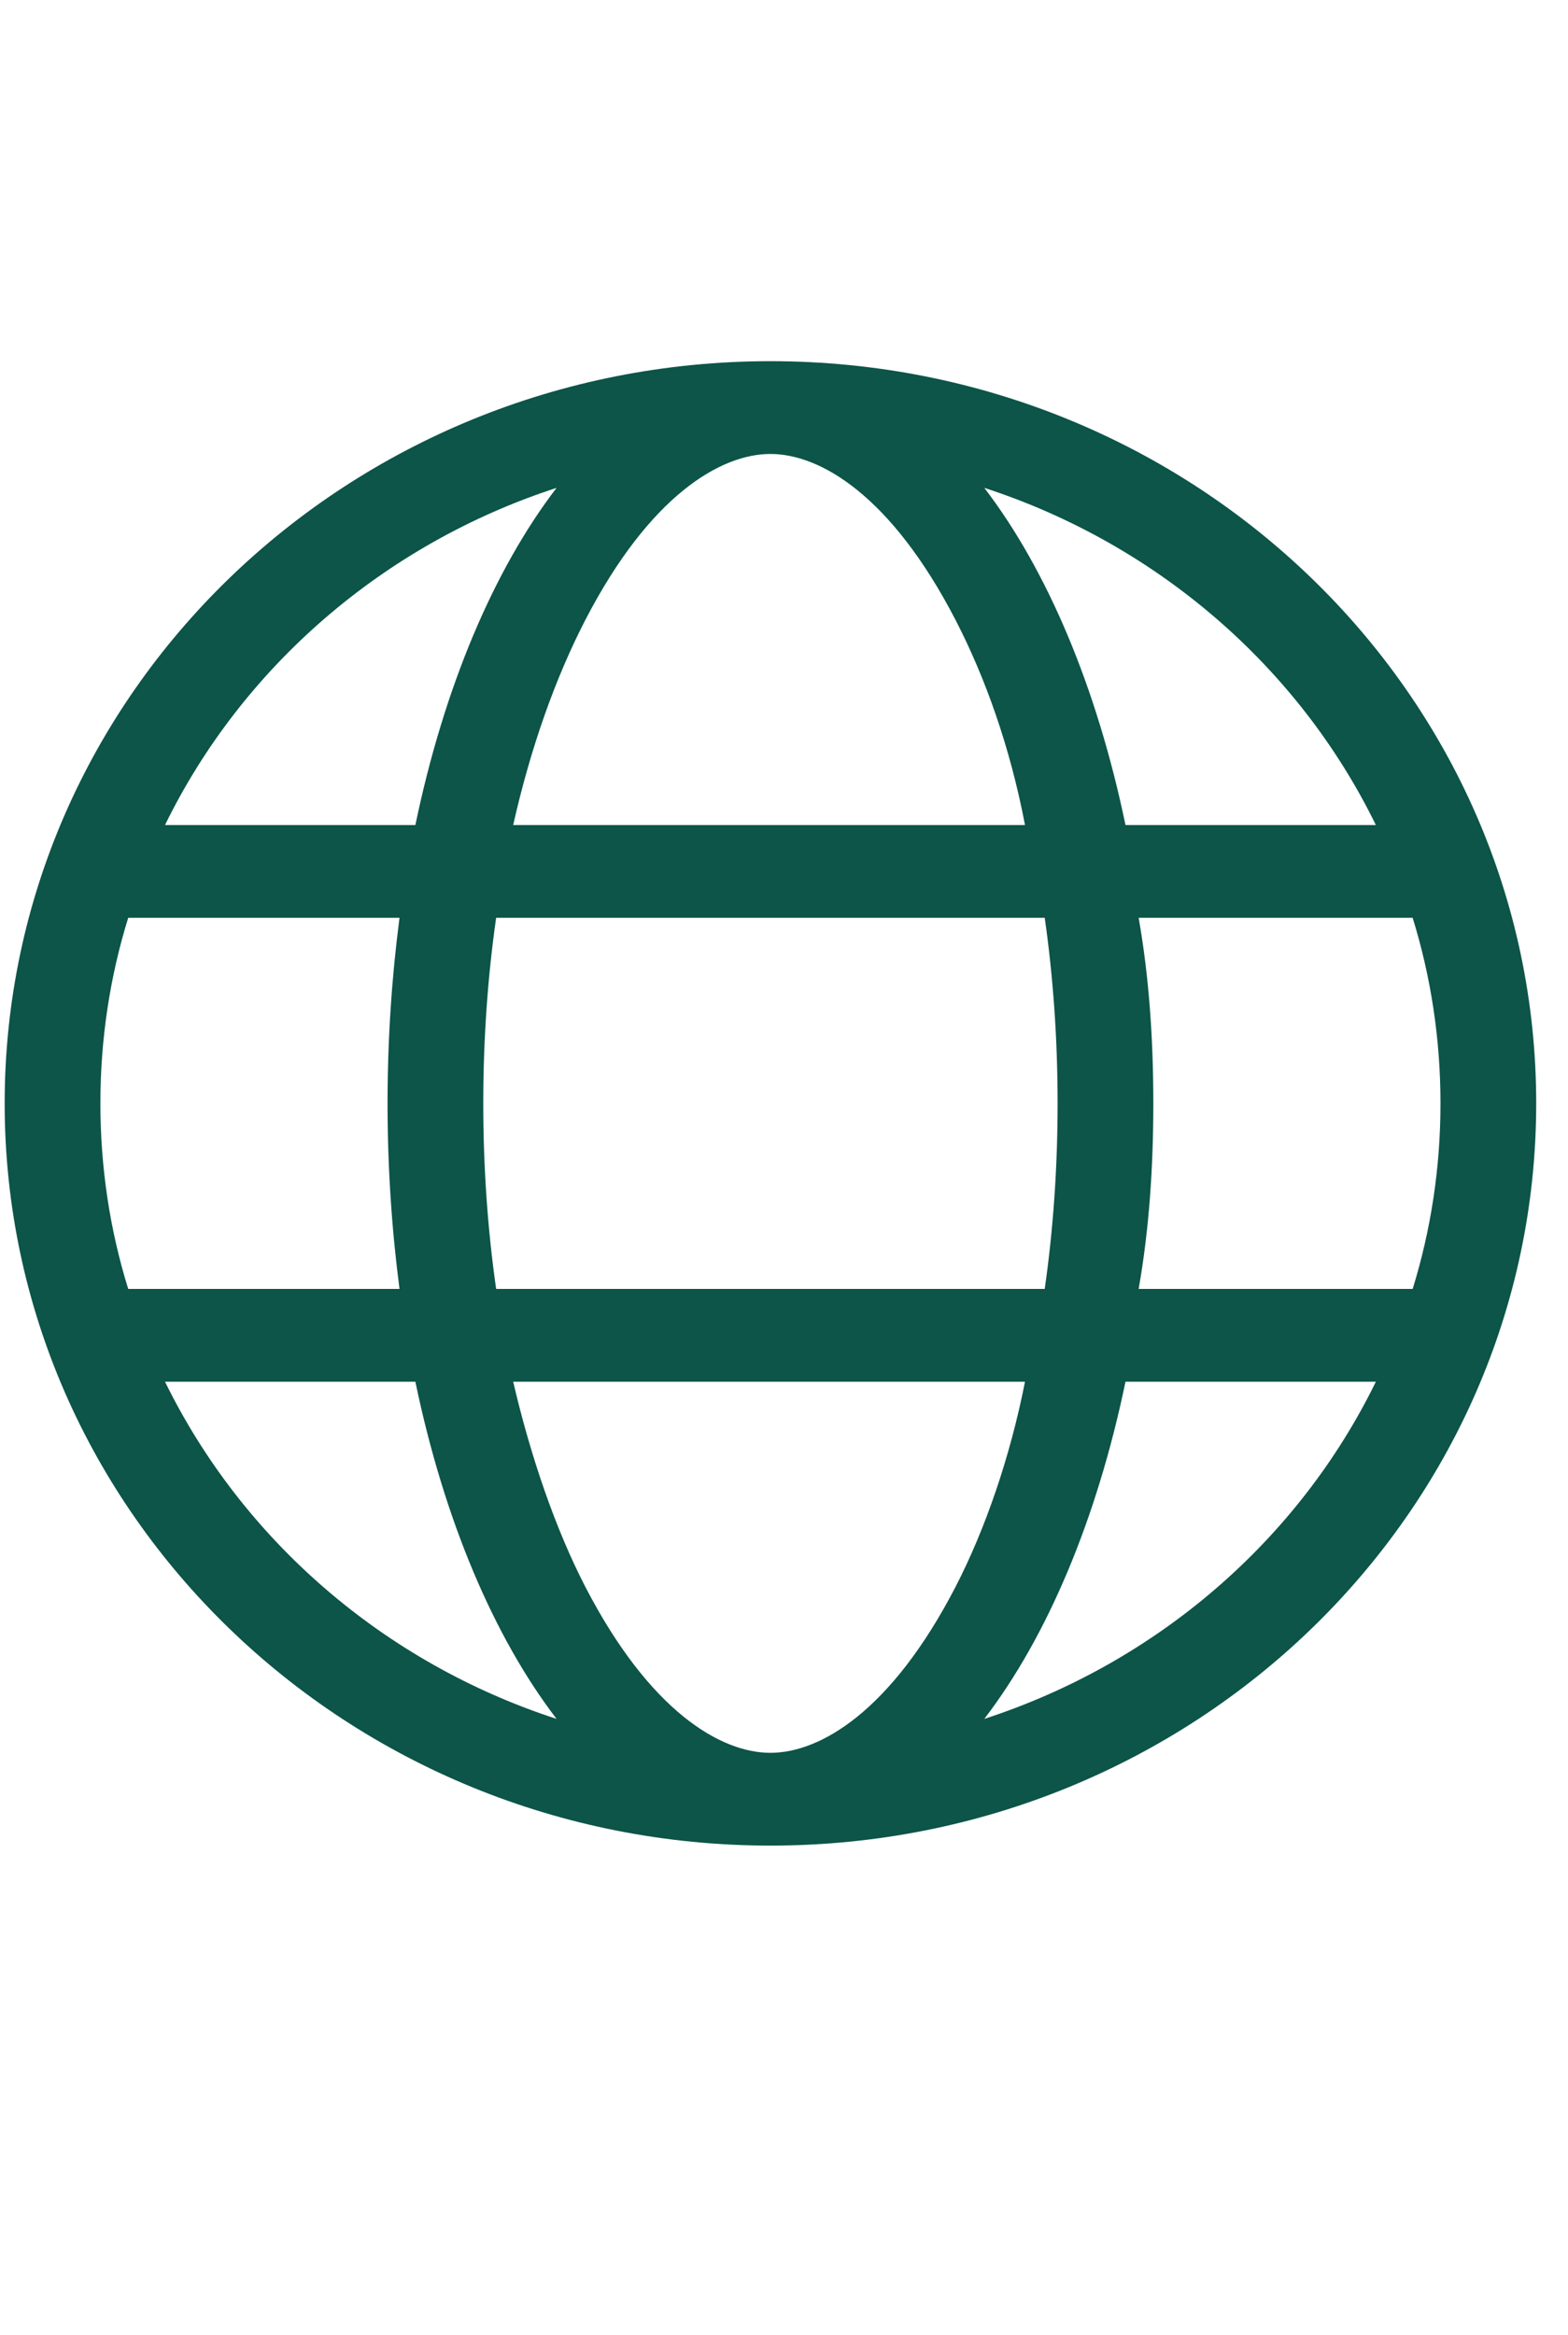 <svg width="43" height="64" viewBox="0 0 43 64" fill="none" xmlns="http://www.w3.org/2000/svg">
<g clip-path="url(#clip0_229_578)">
<path d="M21.128 9.9C32.727 9.9 42.128 19.007 42.128 30.243C42.128 41.48 32.727 50.587 21.128 50.587C9.529 50.587 0.128 41.48 0.128 30.243C0.128 19.007 9.529 9.9 21.128 9.9ZM21.128 48.044C22.498 48.044 24.442 46.9 26.206 43.491C27.018 41.917 27.699 39.946 28.109 37.872H14.073C14.557 39.946 15.238 41.917 16.05 43.491C17.814 46.9 19.758 48.044 21.128 48.044ZM13.606 35.329H28.65C28.88 33.724 29.003 32.016 29.003 30.243C29.003 28.471 28.88 26.763 28.65 25.157H13.606C13.376 26.763 13.253 28.471 13.253 30.243C13.253 32.016 13.376 33.724 13.606 35.329ZM28.109 22.614C27.699 20.469 27.018 18.57 26.206 16.996C24.442 13.587 22.498 12.443 21.128 12.443C19.758 12.443 17.814 13.587 16.05 16.996C15.238 18.57 14.557 20.469 14.073 22.614H28.109ZM31.226 25.157C31.513 26.787 31.628 28.487 31.628 30.243C31.628 32 31.513 33.7 31.226 35.329H38.74C39.24 33.716 39.503 32.008 39.503 30.243C39.503 28.479 39.24 26.771 38.74 25.157H31.226ZM26.993 13.372C28.716 15.621 30.078 18.832 30.865 22.614H37.731C35.615 18.284 31.735 14.914 26.993 13.372ZM15.263 13.372C10.521 14.914 6.641 18.284 4.525 22.614H11.391C12.178 18.832 13.54 15.621 15.263 13.372ZM2.753 30.243C2.753 32.008 3.015 33.716 3.516 35.329H10.956C10.743 33.7 10.628 32 10.628 30.243C10.628 28.487 10.743 26.787 10.956 25.157H3.516C3.015 26.771 2.753 28.479 2.753 30.243ZM37.731 37.872H30.865C30.078 41.655 28.716 44.865 26.993 47.114C31.735 45.573 35.615 42.203 37.731 37.872ZM11.391 37.872H4.525C6.649 42.203 10.521 45.573 15.263 47.114C13.54 44.865 12.178 41.655 11.391 37.872Z" fill="#0C5548"/>
</g>
<defs>
<clipPath id="clip0_229_578">
<rect width="42" height="63" fill="white" transform="translate(0.128 0.056)"/>
</clipPath>
</defs>
</svg>
